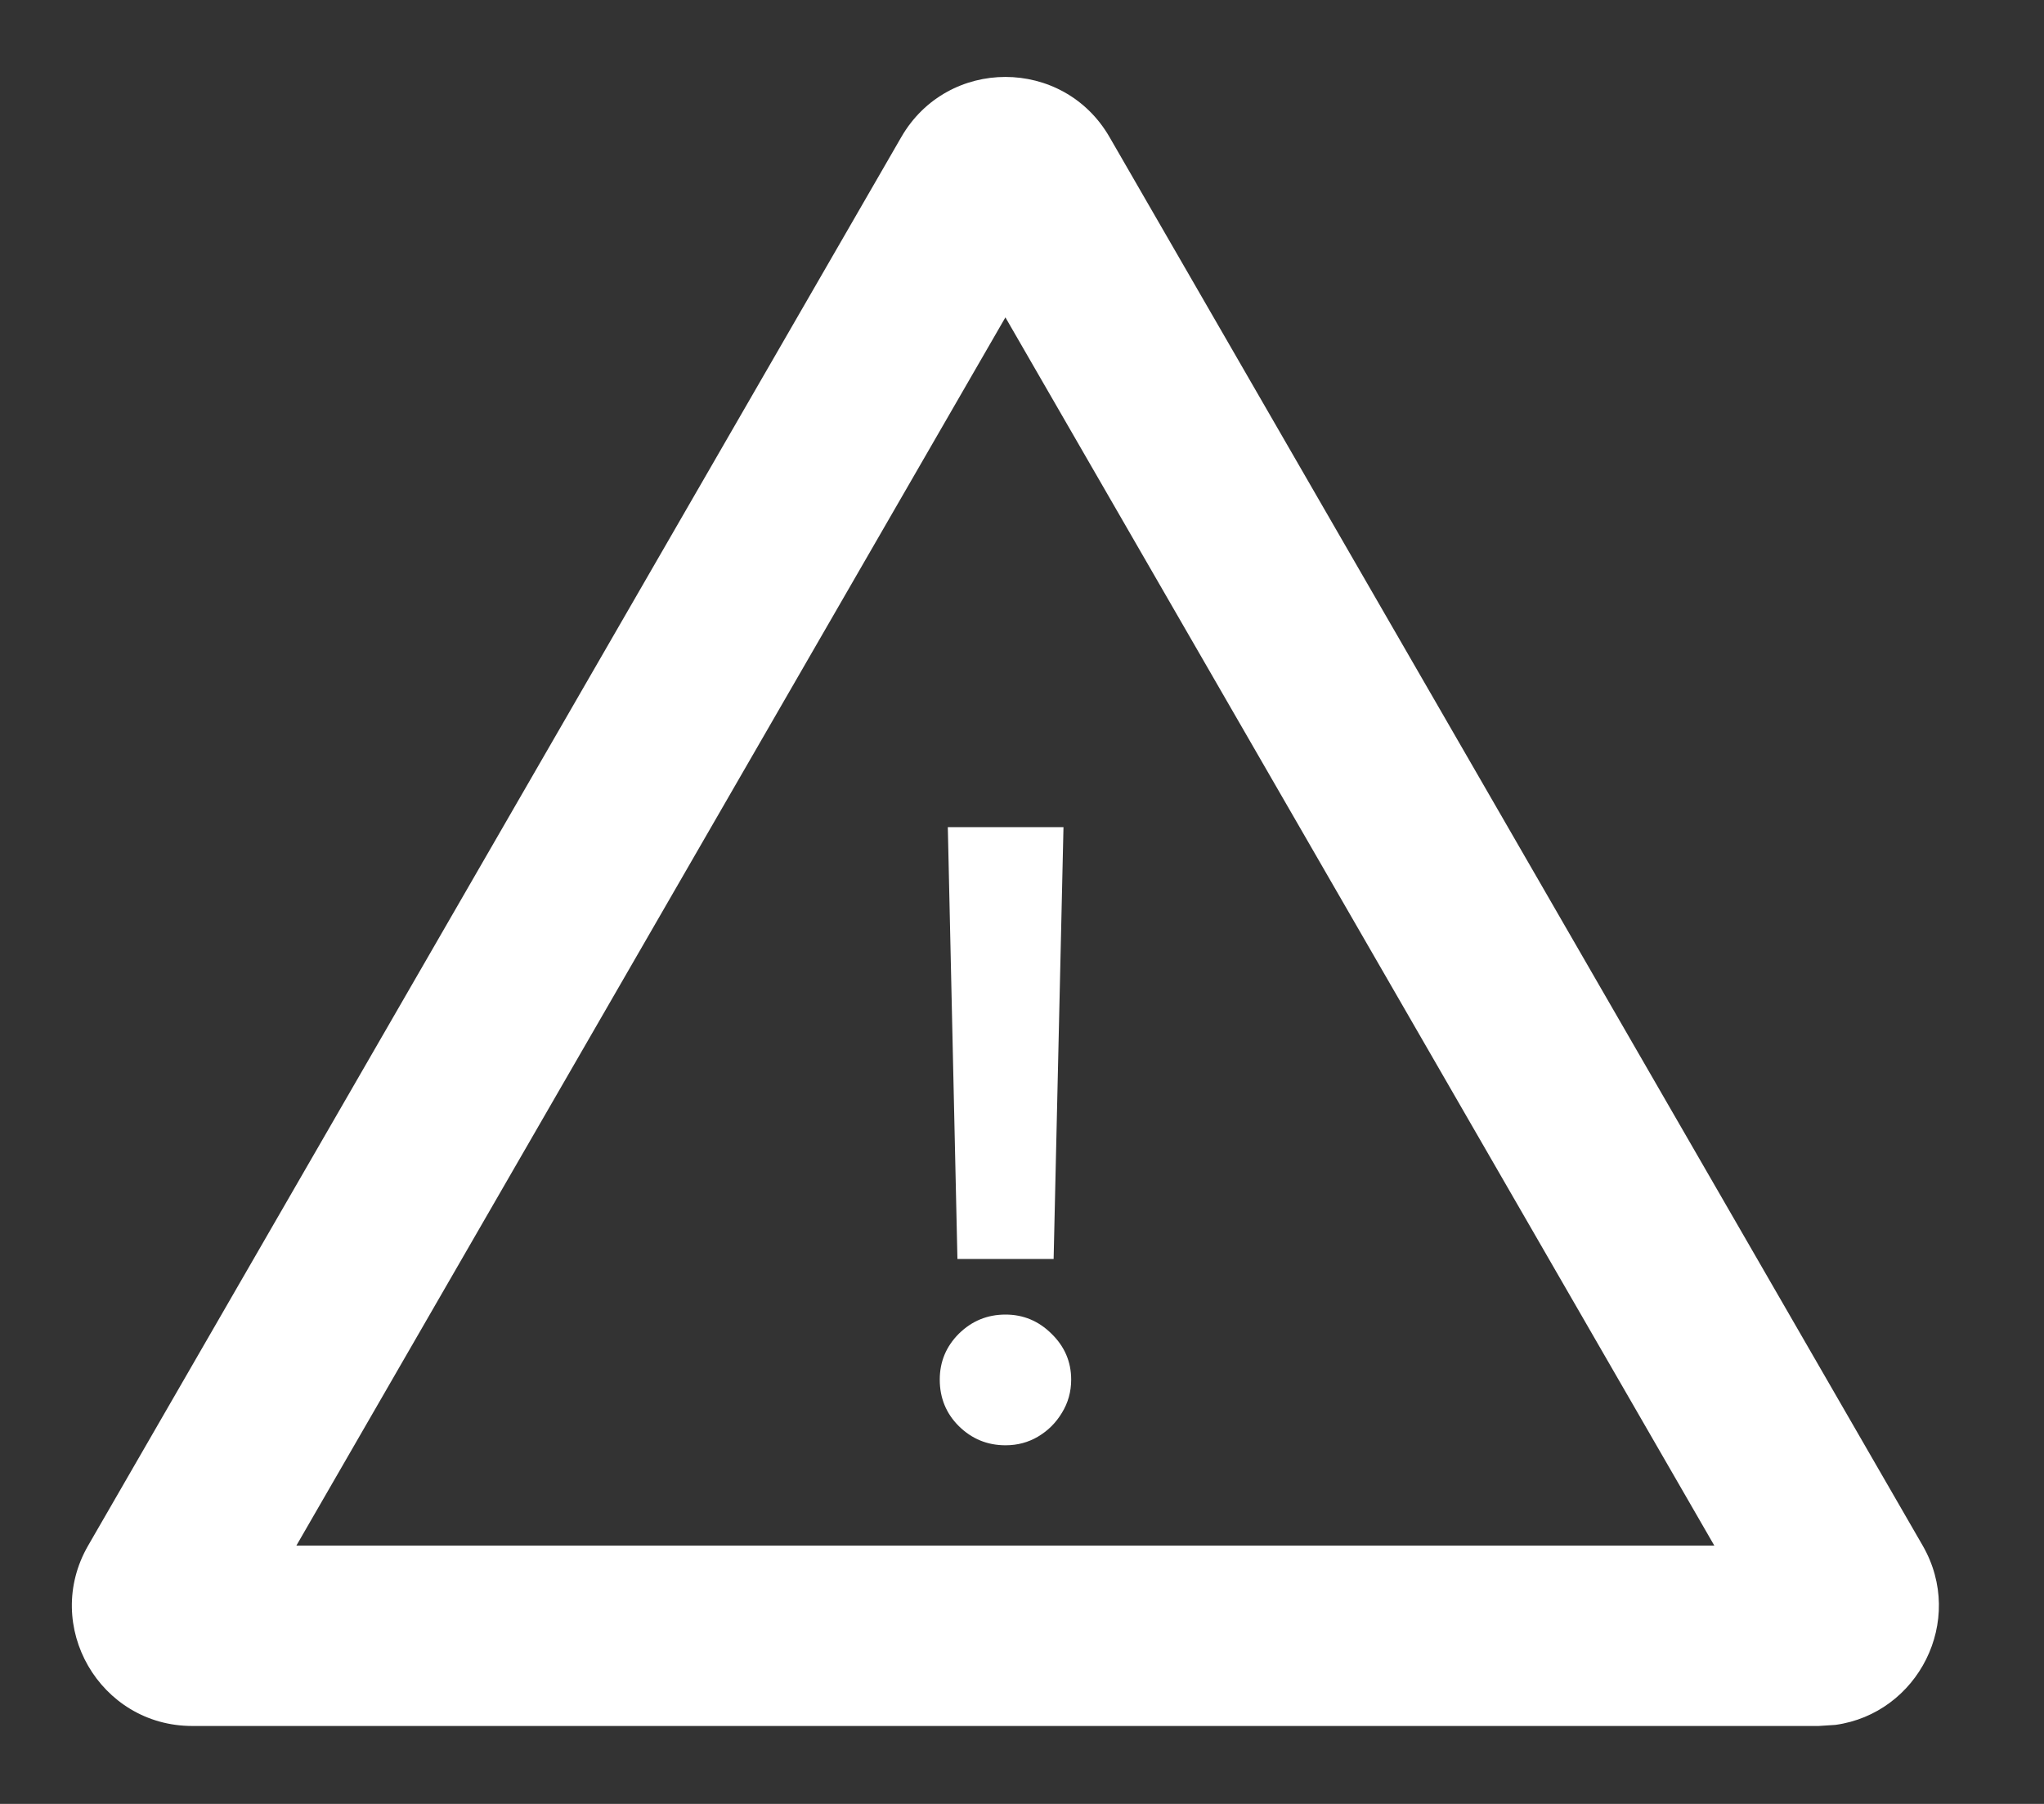 <?xml version="1.0" encoding="UTF-8"?> <svg xmlns="http://www.w3.org/2000/svg" width="17" height="15" viewBox="0 0 17 15" fill="none"><rect x="0" y="0" width="17" height="15" fill="#333333" stroke="none"/><path d="M8.845 6.878L8.763 10.469H7.963L7.883 6.878H8.845ZM8.363 12.018C8.212 12.018 8.083 11.965 7.975 11.859C7.869 11.754 7.816 11.624 7.816 11.472C7.816 11.323 7.869 11.196 7.975 11.09C8.083 10.984 8.212 10.931 8.363 10.931C8.51 10.931 8.638 10.984 8.745 11.09C8.854 11.196 8.909 11.323 8.909 11.472C8.909 11.573 8.883 11.665 8.832 11.748C8.782 11.831 8.716 11.897 8.633 11.946C8.552 11.994 8.462 12.018 8.363 12.018Z" fill="white"></path><path d="M7.496 1.14C7.881 0.473 8.843 0.473 9.228 1.14L15.991 12.852C16.351 13.477 15.951 14.249 15.265 14.343L15.125 14.352H1.599C0.83 14.352 0.348 13.519 0.733 12.852L7.496 1.14ZM2.465 12.852H14.258L8.362 2.639L2.465 12.852Z" fill="white"></path></svg> 